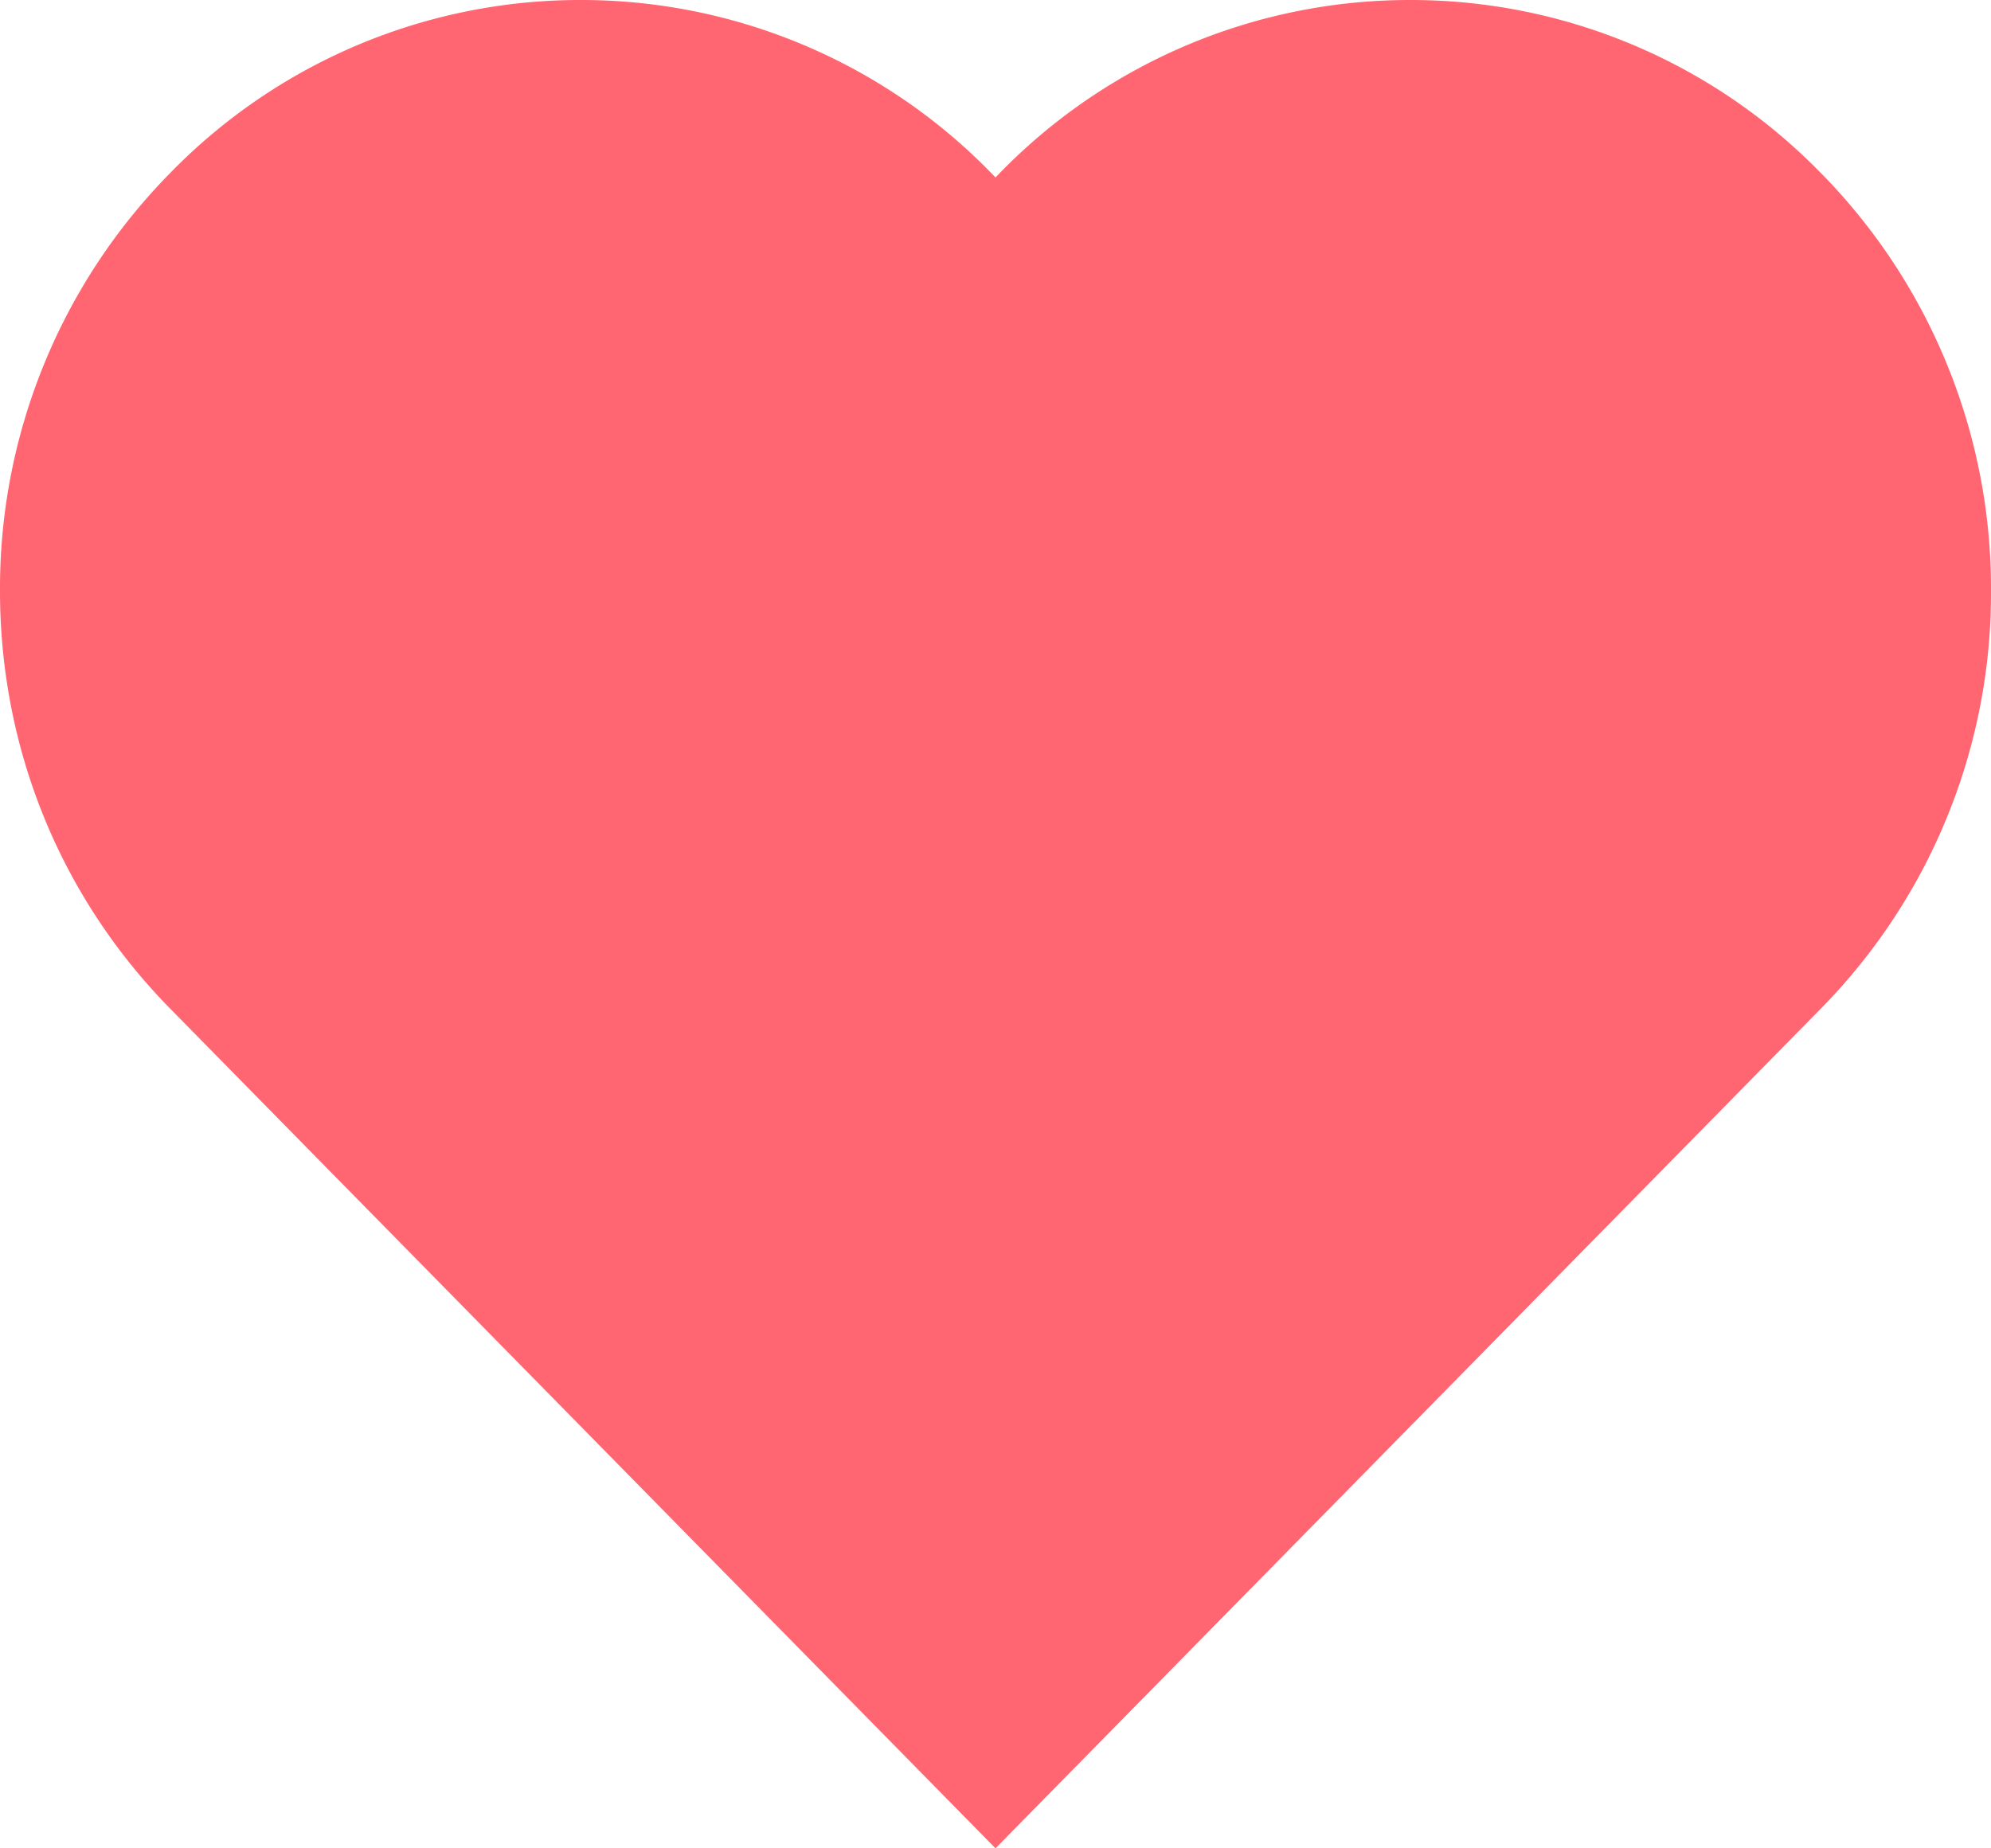 <svg width="28" height="26" fill="none" xmlns="http://www.w3.org/2000/svg"><path d="M25.608 2.435A8.046 8.046 0 0 0 19.833 0a8.045 8.045 0 0 0-5.773 2.434l-.06.062-.058-.06A8.046 8.046 0 0 0 8.167 0a8.046 8.046 0 0 0-5.775 2.435A8.323 8.323 0 0 0 0 8.311c0 2.22.85 4.306 2.392 5.876L14 26l11.608-11.813A8.328 8.328 0 0 0 28 8.31a8.33 8.33 0 0 0-2.392-5.876z" fill="#FF6672"/></svg>
